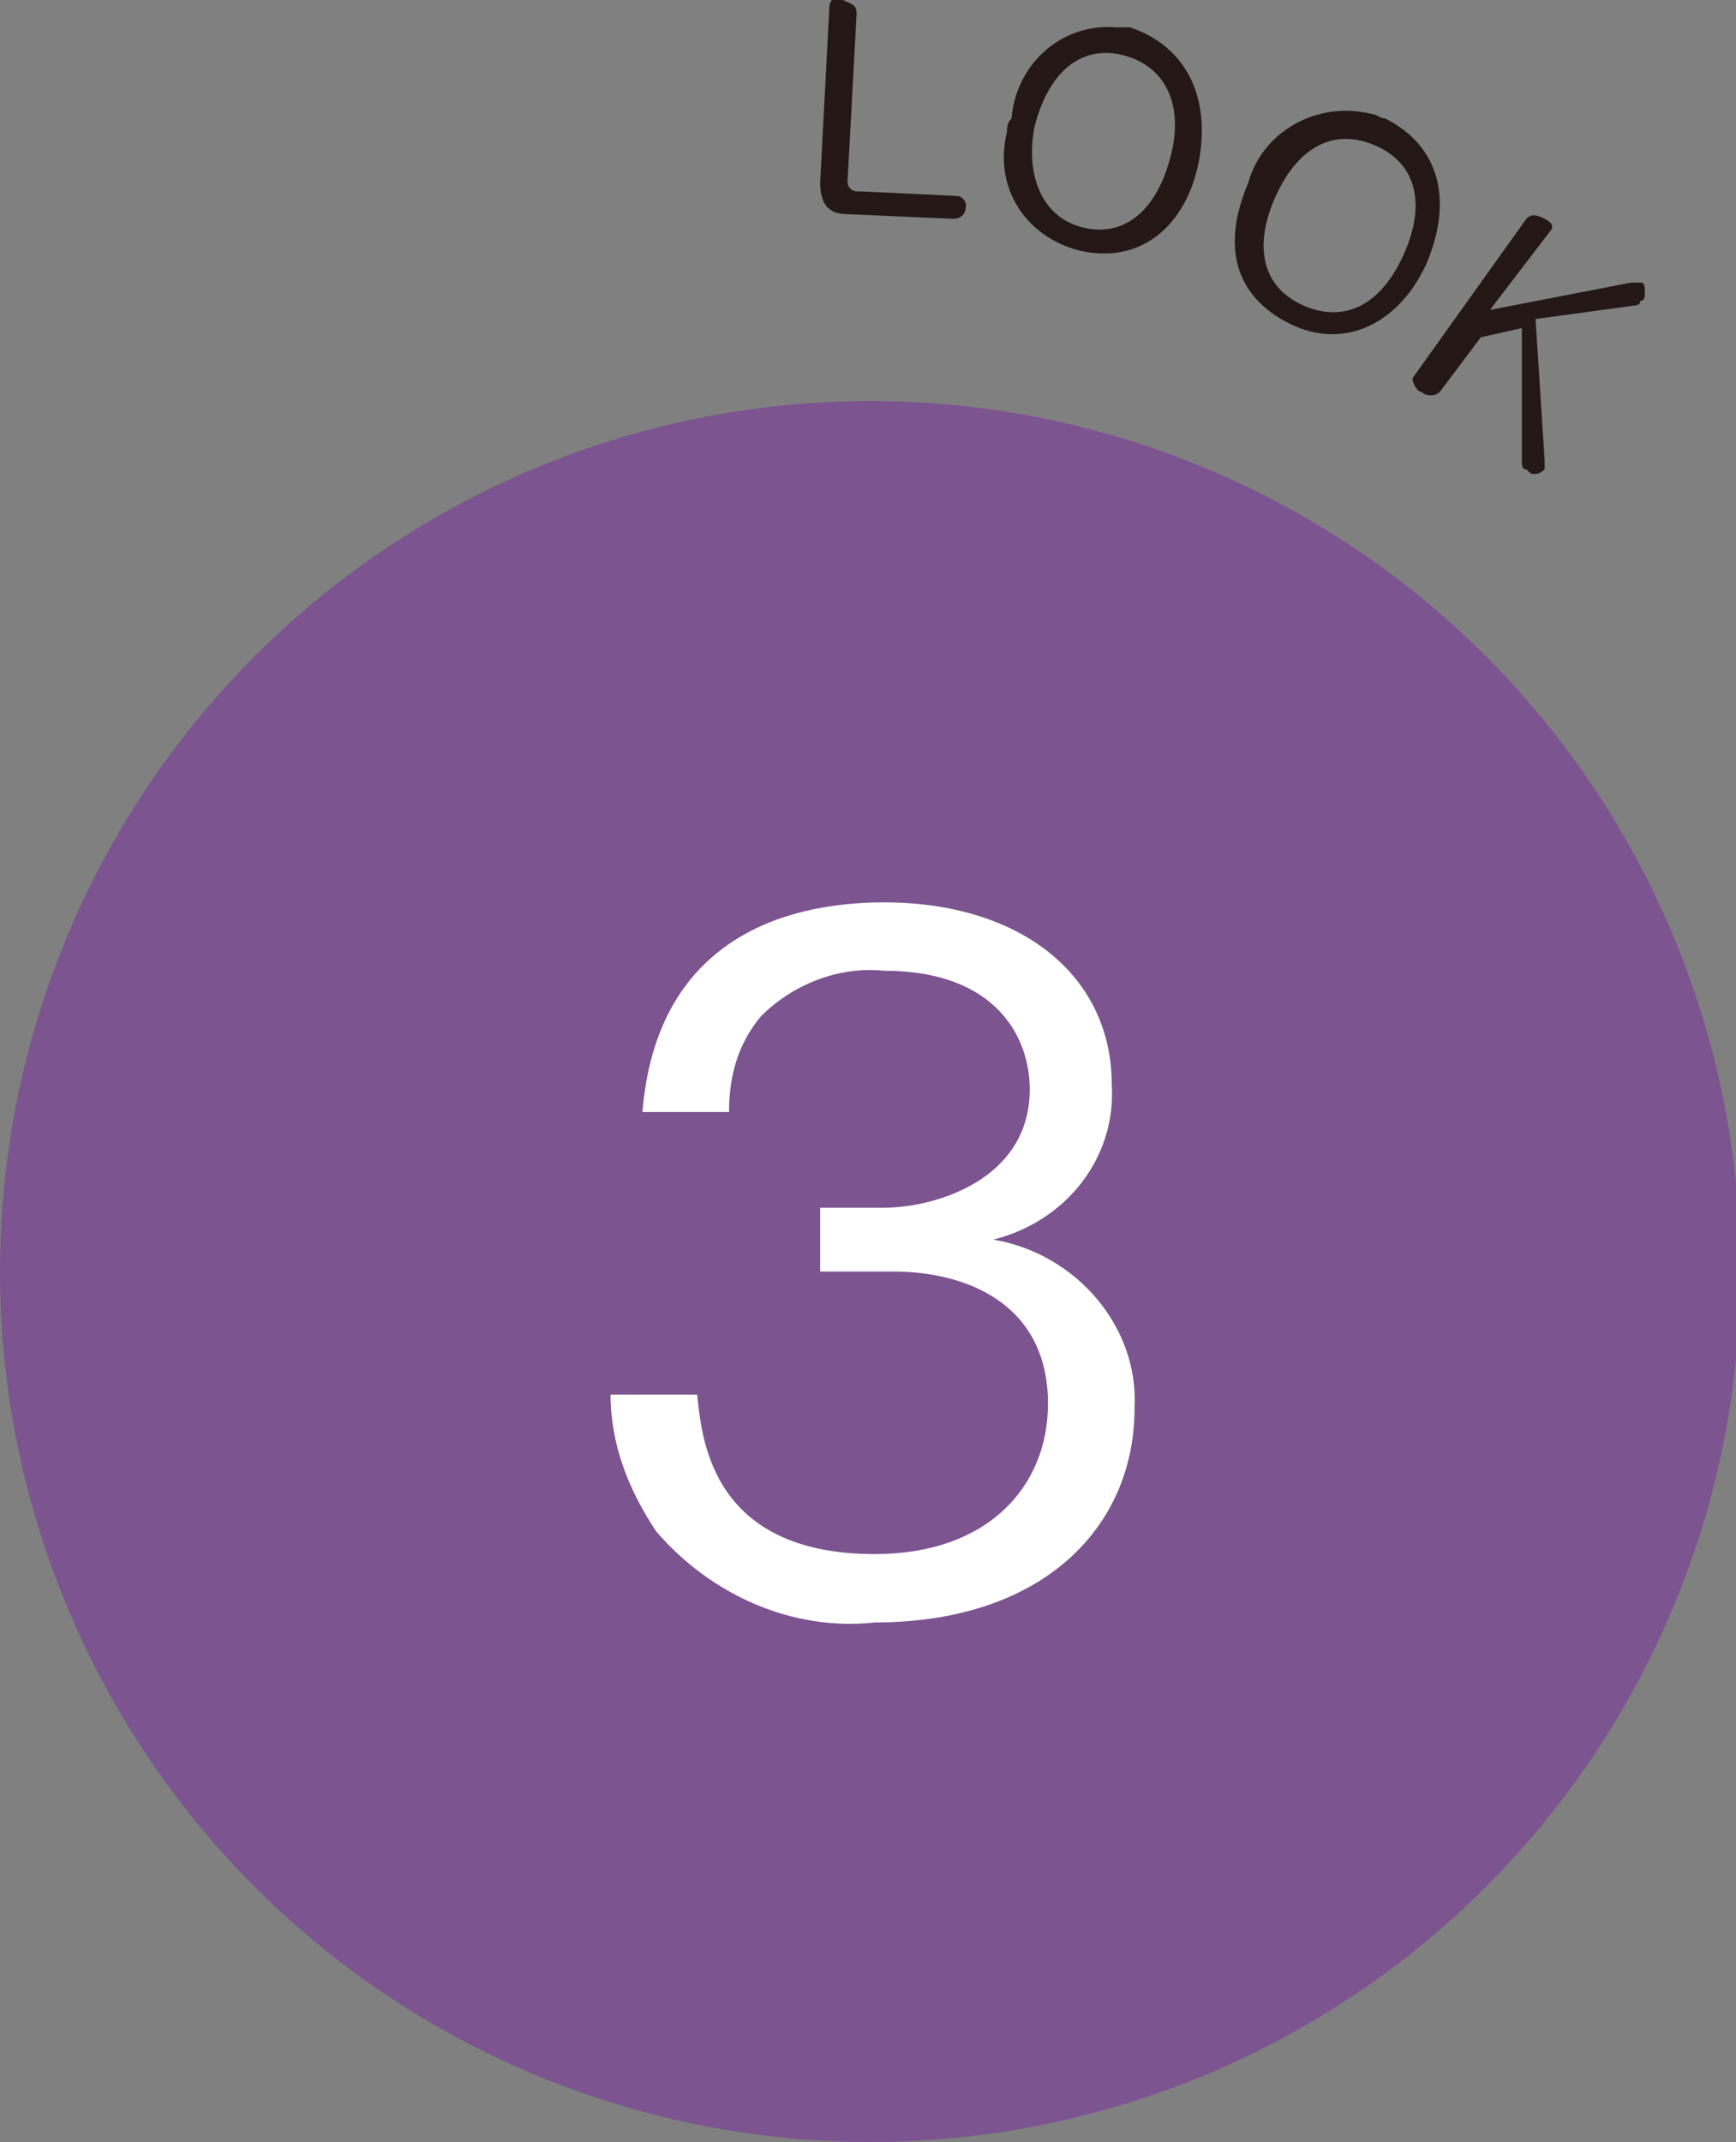 <?xml version="1.0" encoding="utf-8"?>
<!-- Generator: Adobe Illustrator 24.3.0, SVG Export Plug-In . SVG Version: 6.00 Build 0)  -->
<svg version="1.1" id="レイヤー_1" xmlns="http://www.w3.org/2000/svg" xmlns:xlink="http://www.w3.org/1999/xlink" x="0px"
	 y="0px" viewBox="0 0 38.1 47" style="enable-background:new 0 0 38.1 47;" xml:space="preserve">
<rect x="0" y="0" width="38.1" height="47" fill="#808080" stroke="none"/>
<style type="text/css">
	.st0{fill:#7C5490;}
	.st1{fill:#FFFFFF;}
	.st2{fill:#231815;}
</style>
<circle class="st0" cx="19.1" cy="27.9" r="19.1"/>
<path class="st1" d="M19.2,35.6c-1.8,0.2-3.6-0.6-4.8-2c-0.6-0.9-1-1.9-1-3h1.9c0.1,0.8,0.2,3.5,3.9,3.5c2.5,0,3.8-1.5,3.8-3.3
	c0-2.2-1.8-2.9-3.4-2.9H18v-1.4h1.4c1.1,0,3.2-0.6,3.2-2.6c0-1.1-0.7-2.6-3.2-2.6c-1-0.1-2,0.3-2.7,1c-0.5,0.6-0.7,1.3-0.7,2.1h-1.9
	c0.3-3.7,3-4.6,5.3-4.6c3,0,5,1.6,5,4c0.1,1.6-1,3-2.6,3.4c1.8,0.3,3.2,1.9,3.1,3.7C24.9,33.5,22.9,35.6,19.2,35.6z"/>
<path class="st2" d="M18.2,0.2c0-0.2,0.1-0.3,0.3-0.2s0.3,0.1,0.3,0.3L18.6,4c0,0.1,0.1,0.2,0.2,0.2c0,0,0,0,0.1,0L21,4.3
	c0.1,0,0.2,0.1,0.2,0.2c0,0,0,0,0,0c0,0.2-0.1,0.3-0.3,0.3l-2.3-0.1c-0.4,0-0.6-0.2-0.6-0.7L18.2,0.2z"/>
<path class="st2" d="M26.3,3.6C26,5,25,5.8,23.7,5.5c-1.2-0.3-1.9-1.4-1.6-2.6c0-0.1,0-0.2,0.1-0.3c0.1-1.2,1.1-2.1,2.3-2
	c0.1,0,0.2,0,0.3,0C26,1,26.6,2.1,26.3,3.6z M22.7,2.8c-0.2,1.1,0.2,2,1.1,2.2s1.6-0.4,1.9-1.6s-0.2-2-1.1-2.2S23,1.6,22.7,2.8z"/>
<path class="st2" d="M31.3,5.8c-0.6,1.3-1.8,1.9-3,1.3S26.8,5.4,27.4,4c0.3-1.1,1.5-1.8,2.7-1.5c0.1,0,0.2,0.1,0.3,0.1
	C31.6,3.2,31.9,4.4,31.3,5.8z M28,4.3c-0.5,1.1-0.3,2,0.6,2.4s1.7,0,2.2-1.1s0.3-2-0.6-2.4S28.5,3.2,28,4.3z"/>
<path class="st2" d="M33.9,10.1c0,0.1,0,0.1,0,0.2c-0.1,0.1-0.2,0.1-0.2,0.1c-0.1,0-0.1,0-0.2-0.1c-0.1,0-0.1-0.1-0.1-0.2V7.2
	l-0.9,0.2l-0.9,1.2c-0.1,0.1-0.3,0.1-0.4,0c0,0,0,0,0,0c-0.1,0-0.2-0.2-0.2-0.3c0,0,0,0,0,0l2.5-3.5c0.1-0.1,0.2-0.1,0.4,0
	S34.1,5,34,5.1l-1.3,1.7l3.1-0.6c0.1,0,0.1,0,0.2,0c0.1,0,0.1,0.1,0.1,0.2c0,0.1,0,0.2-0.1,0.2c0,0.1-0.1,0.1-0.1,0.1l-2.2,0.3
	L33.9,10.1z"/>
</svg>

